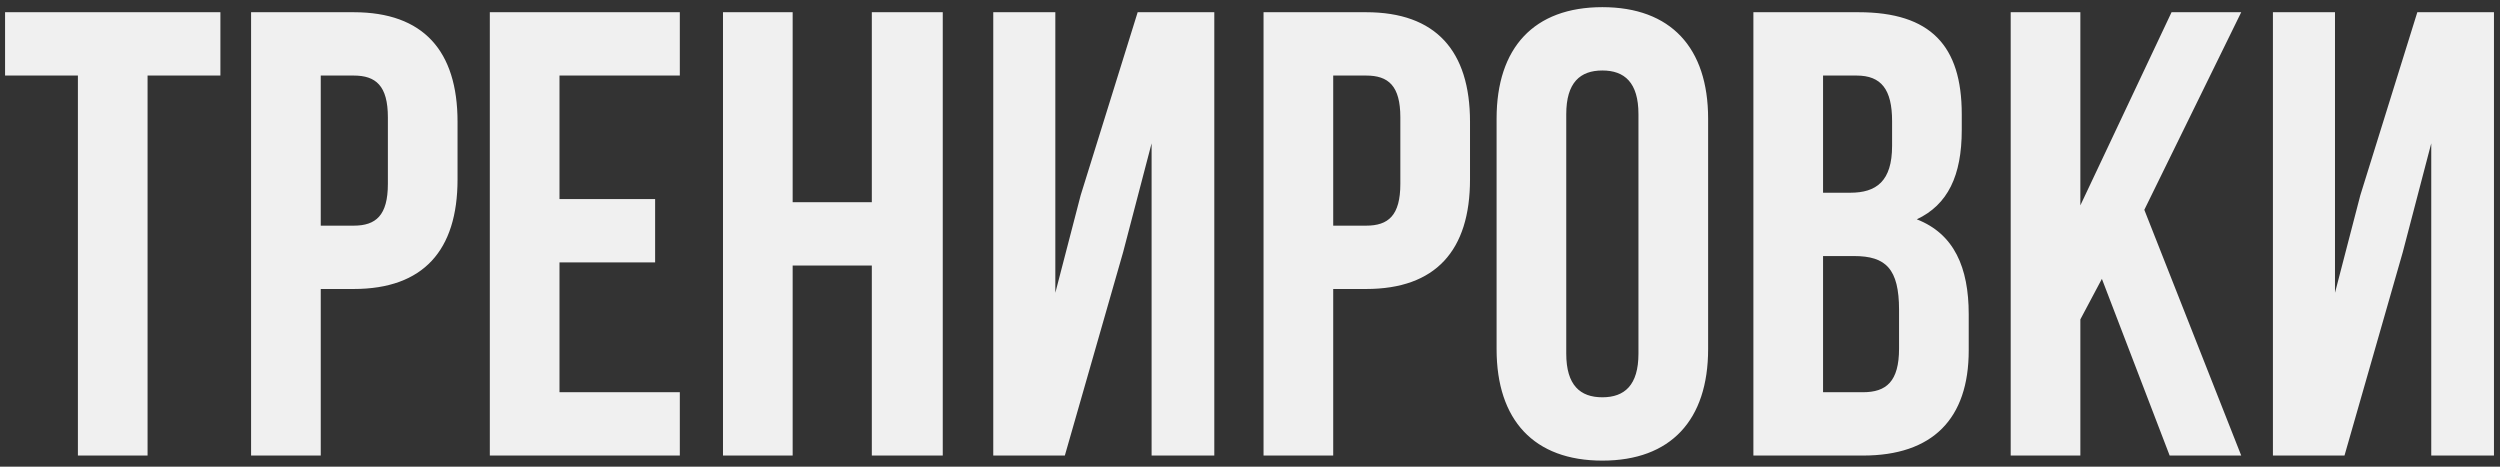 <?xml version="1.0" encoding="UTF-8"?> <svg xmlns="http://www.w3.org/2000/svg" width="225" height="42" viewBox="0 0 225 42" fill="none"><rect x="0" y="0" width="225" height="42" fill="#333333" stroke="none"/> <path d="M0.456 6.8V1.1H19.836V6.8H13.281V41H7.011V6.8H0.456ZM31.831 1.1C38.101 1.1 41.179 4.577 41.179 10.961V16.148C41.179 22.532 38.101 26.009 31.831 26.009H28.867V41H22.597V1.1H31.831ZM31.831 6.8H28.867V20.309H31.831C33.826 20.309 34.909 19.397 34.909 16.547V10.562C34.909 7.712 33.826 6.8 31.831 6.8ZM50.354 6.8V17.915H58.961V23.615H50.354V35.3H61.184V41H44.084V1.1H61.184V6.8H50.354ZM71.339 23.9V41H65.069V1.1H71.339V18.2H78.464V1.1H84.848V41H78.464V23.9H71.339ZM101.079 22.703L95.835 41H89.394V1.1H94.98V26.351L97.26 17.573L102.39 1.1H109.287V41H103.644V12.899L101.079 22.703ZM122.953 1.1C129.223 1.1 132.301 4.577 132.301 10.961V16.148C132.301 22.532 129.223 26.009 122.953 26.009H119.989V41H113.719V1.1H122.953ZM122.953 6.8H119.989V20.309H122.953C124.948 20.309 126.031 19.397 126.031 16.547V10.562C126.031 7.712 124.948 6.8 122.953 6.8ZM140.963 10.277V31.823C140.963 34.673 142.217 35.756 144.212 35.756C146.207 35.756 147.461 34.673 147.461 31.823V10.277C147.461 7.427 146.207 6.344 144.212 6.344C142.217 6.344 140.963 7.427 140.963 10.277ZM134.693 31.424V10.676C134.693 4.292 138.056 0.644 144.212 0.644C150.368 0.644 153.731 4.292 153.731 10.676V31.424C153.731 37.808 150.368 41.456 144.212 41.456C138.056 41.456 134.693 37.808 134.693 31.424ZM167.267 1.1C173.765 1.1 176.558 4.121 176.558 10.277V11.702C176.558 15.806 175.304 18.428 172.511 19.739C175.874 21.05 177.185 24.071 177.185 28.289V31.538C177.185 37.694 173.936 41 167.666 41H157.805V1.1H167.267ZM166.868 23.045H164.075V35.3H167.666C169.775 35.3 170.915 34.331 170.915 31.367V27.89C170.915 24.185 169.718 23.045 166.868 23.045ZM167.096 6.8H164.075V17.345H166.526C168.863 17.345 170.288 16.319 170.288 13.127V10.904C170.288 8.054 169.319 6.8 167.096 6.8ZM195.269 41L189.17 25.097L187.232 28.745V41H180.962V1.1H187.232V18.485L195.44 1.1H201.71L192.989 18.884L201.71 41H195.269ZM216.248 22.703L211.004 41H204.563V1.1H210.149V26.351L212.429 17.573L217.559 1.1H224.456V41H218.813V12.899L216.248 22.703Z" fill="#F0F0F0"></path> </svg> 